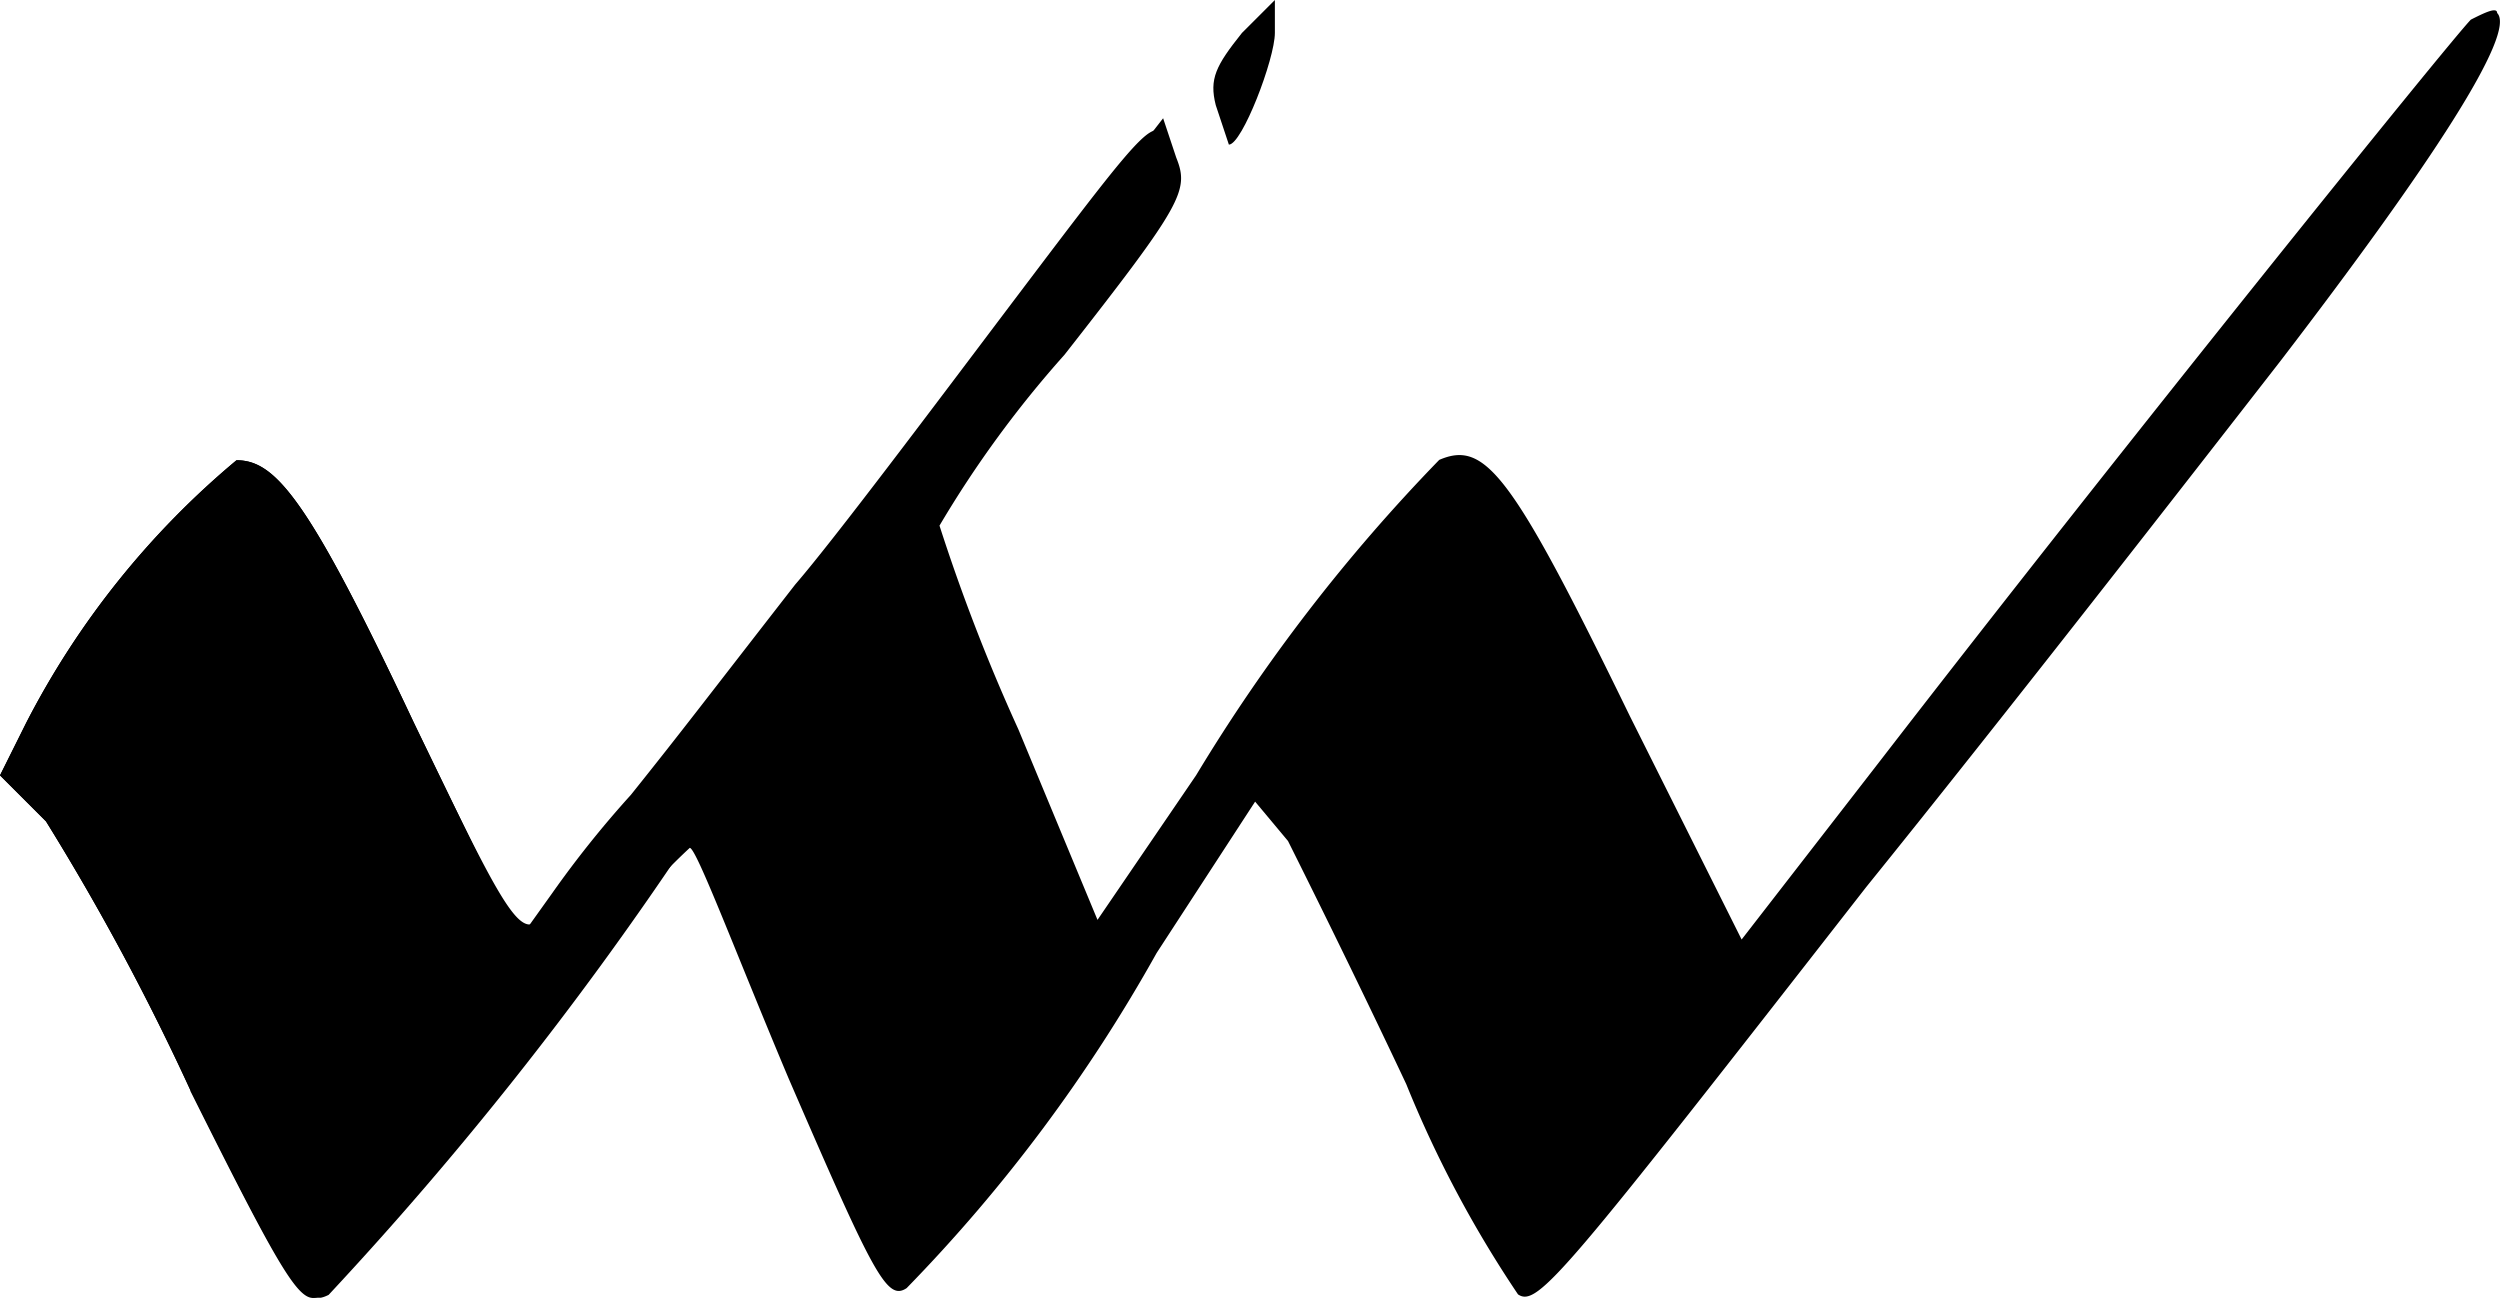 <svg xmlns="http://www.w3.org/2000/svg" width="20" height="10.382" viewBox="0 0 20 10.382">
  <g id="jw_38px" transform="translate(-0.1 -0.1)">
    <g id="layer101" transform="translate(0.1 0.183)">
      <path id="Path_1" data-name="Path 1" d="M1.625,8.9A19.629,19.629,0,0,0,.468,6.747L.1,6.379l.21-.421a6.77,6.77,0,0,1,1.682-2.1c.315,0,.578.315,1.419,2.1.683,1.419.841,1.735,1,1.577.053-.105,1.051-1.314,2.155-2.786C7.723,3.277,8.774,1.858,9.037,1.595l.368-.473.105.315c.105.263.053.368-.894,1.577a8.681,8.681,0,0,0-1,1.367,15,15,0,0,0,.631,1.63L8.88,7.535l.789-1.157a13.986,13.986,0,0,1,1.945-2.523c.368-.158.578.105,1.525,2.05l.894,1.787,1.1-1.419C17.081,3.75,19.71.491,19.867.333c.105-.053.21-.105.21-.053.158.158-.526,1.209-1.735,2.786-.736.946-2.208,2.839-3.312,4.206-2.418,3.1-2.629,3.365-2.786,3.259a9.168,9.168,0,0,1-.894-1.682c-.421-.894-.841-1.735-.946-1.945l-.263-.315L9.353,7.8a12.7,12.7,0,0,1-2,2.681c-.158.105-.263-.105-.946-1.682-.421-1-.736-1.84-.789-1.84a4.813,4.813,0,0,0-.789.946,17.894,17.894,0,0,1-2.155,2.629c-.158.105-.263-.053-1.051-1.63Z" transform="translate(-0.1 -0.259)"/>
    </g>
    <g id="layer102" transform="translate(0.1 0.1)">
      <path id="Path_2" data-name="Path 2" d="M1.625,9.768A19.629,19.629,0,0,0,.468,7.612L.1,7.244l.21-.421a6.77,6.77,0,0,1,1.682-2.1c.315,0,.578.315,1.419,2.1l.841,1.735.263-.368A8.284,8.284,0,0,1,5.147,7.4c.421-.526.578-.736,1.314-1.682C6.777,5.352,7.565,4.3,8.2,3.459,9.353,1.934,9.353,1.934,9.458,2.25c.105.263.053.368-1.051,1.735A18.105,18.105,0,0,0,7.25,5.509c0,.053-.105.158-.21.21s-.21.158-.158.21-.053.158-.158.263-.21.21-.158.21,0,.105-.158.21c-.053.158-.158.21-.053.263q.079,0-.158.158c-.105.105-.21.21-.158.263s.053.105,0,.053-.263.158-.473.473A28.473,28.473,0,0,1,2.729,11.4c-.21.105-.315-.053-1.1-1.63Z" transform="translate(-0.1 -1.041)"/>
      <path id="Path_3" data-name="Path 3" d="M18.583.941c-.053-.21,0-.315.21-.578L19.056.1V.363c0,.21-.263.894-.368.894L18.583.941Z" transform="translate(-8.857 -0.1)"/>
    </g>
  </g>
</svg>
